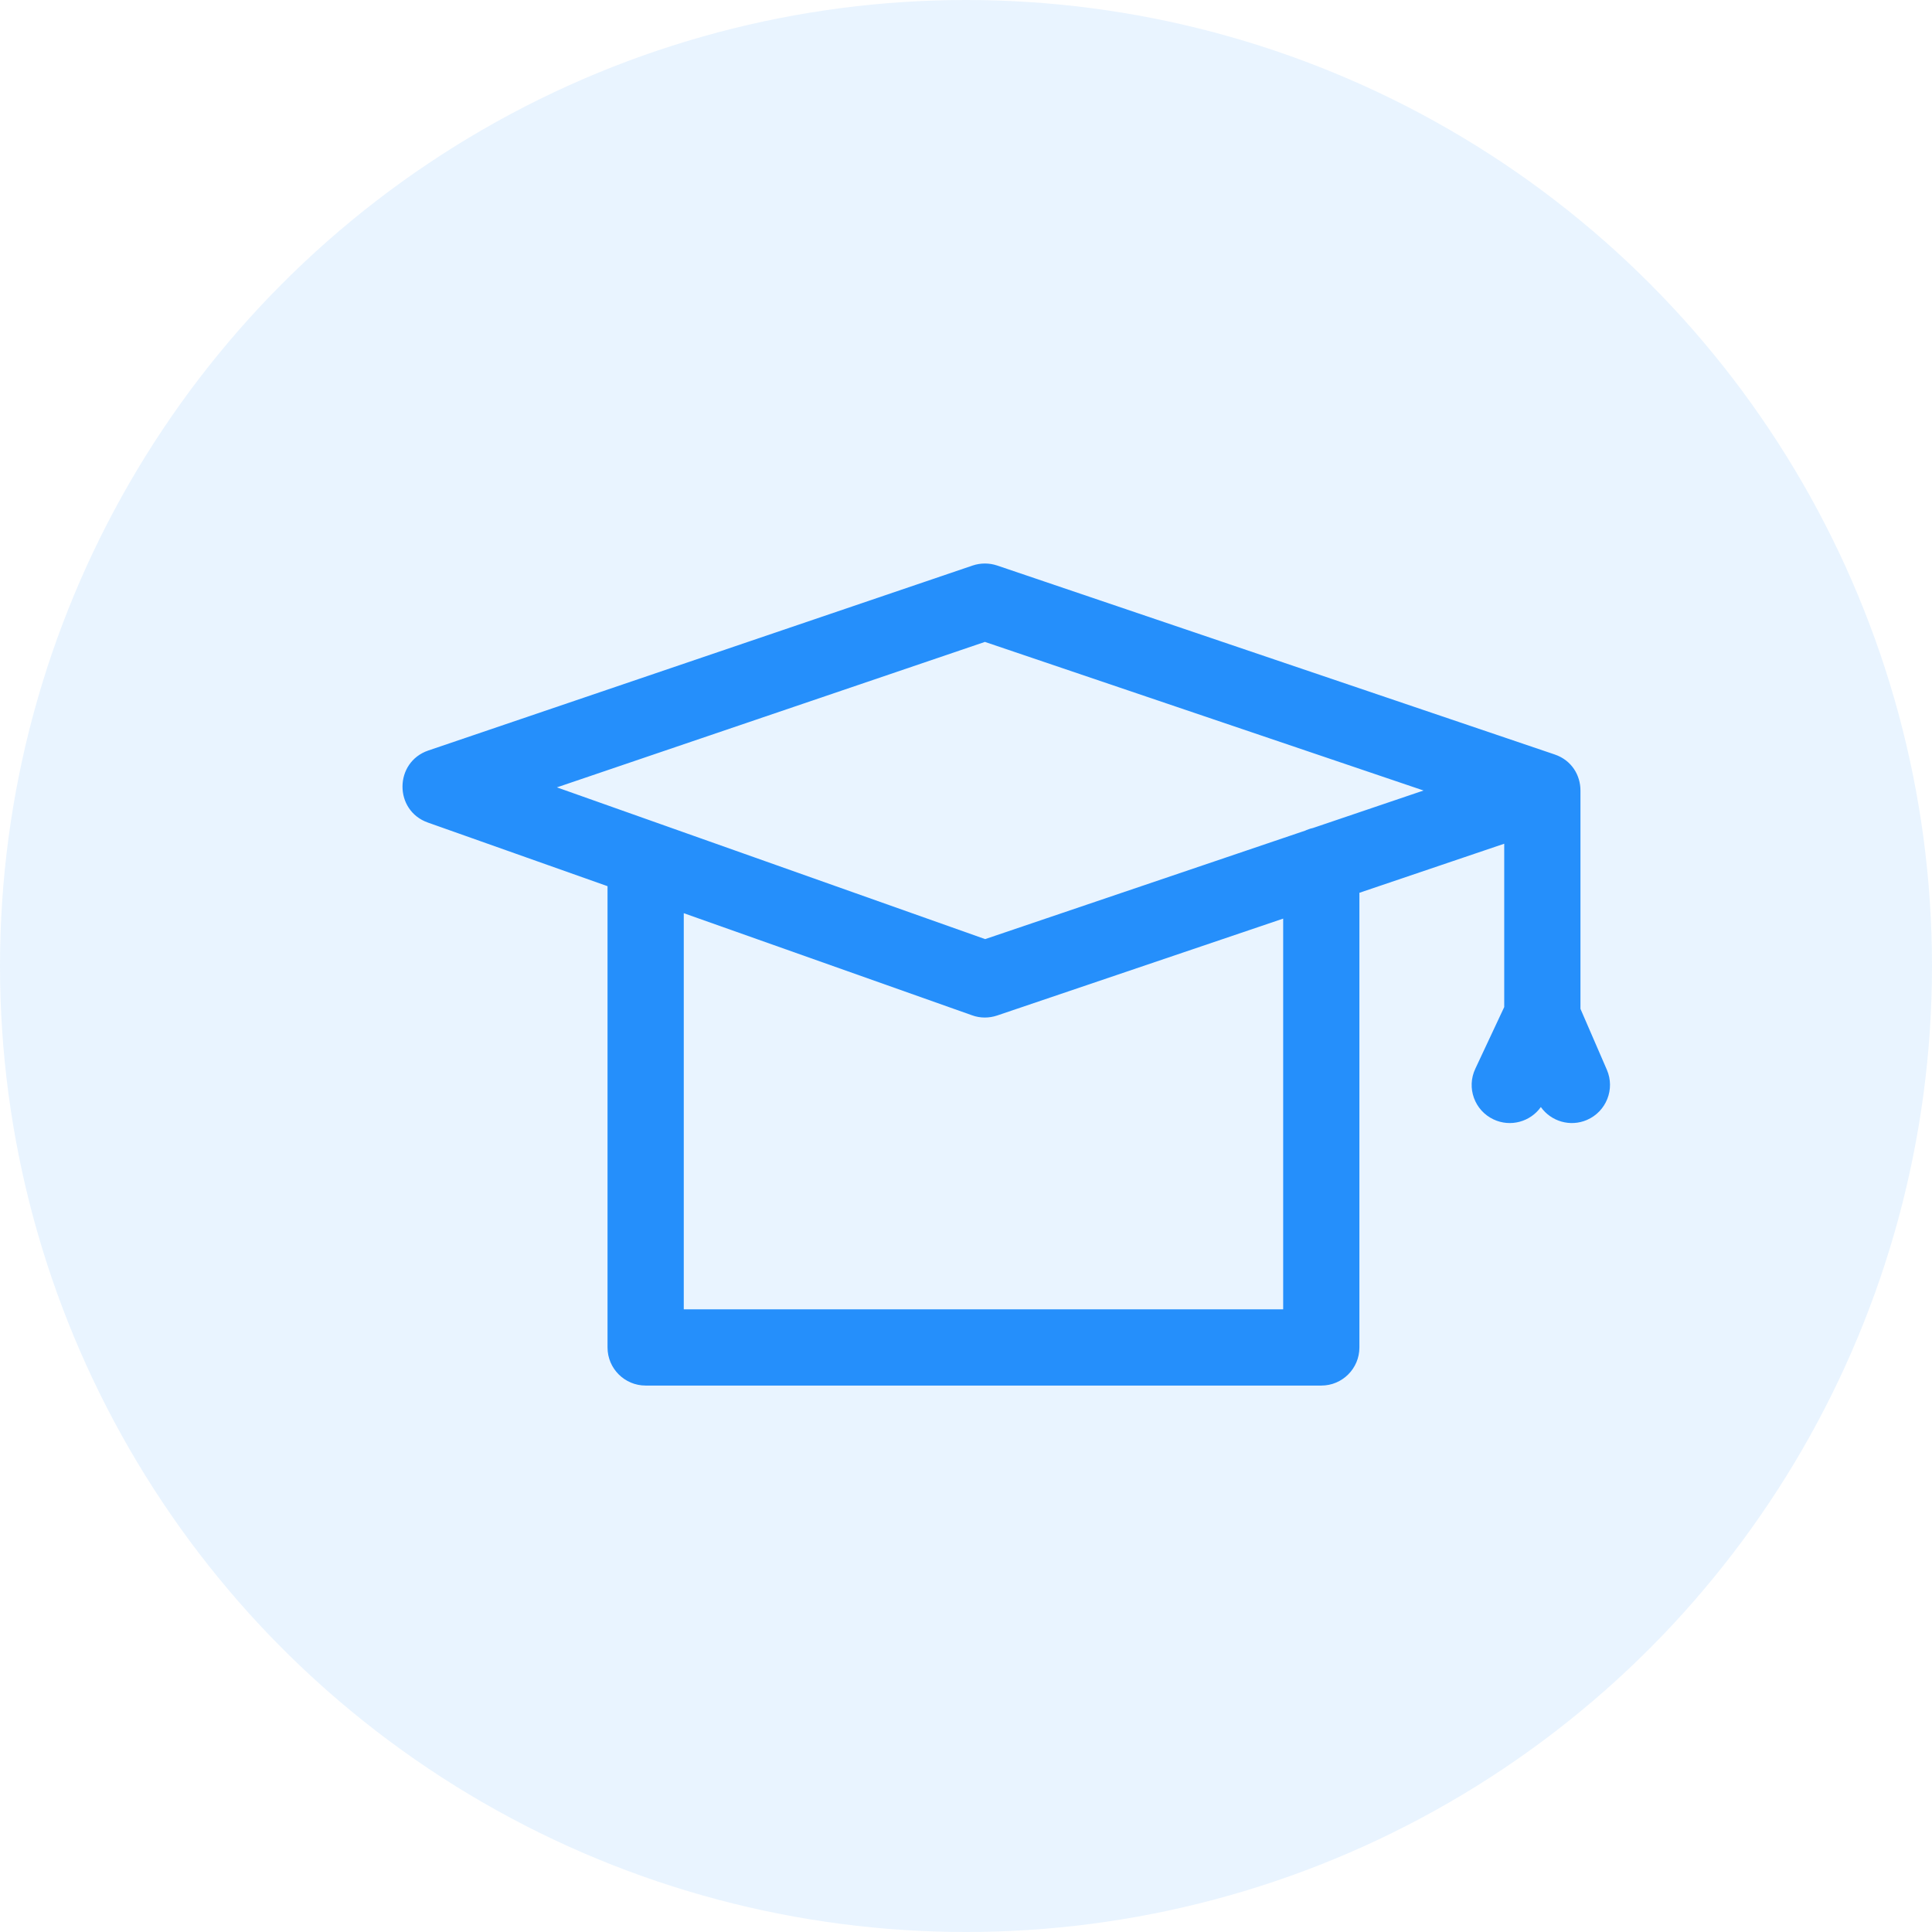 <?xml version="1.0" encoding="UTF-8"?>
<svg width="24px" height="24px" viewBox="0 0 24 24" version="1.1" xmlns="http://www.w3.org/2000/svg" xmlns:xlink="http://www.w3.org/1999/xlink">
    <!-- Generator: Sketch 49.2 (51160) - http://www.bohemiancoding.com/sketch -->
    <title>UsageIcons/Universities</title>
    <desc>Created with Sketch.</desc>
    <defs>
        <path d="M19.633,12.532 L19.961,13.289 C20.065,13.529 19.954,13.808 19.714,13.912 C19.506,14.002 19.268,13.931 19.141,13.752 C19.011,13.935 18.764,14.005 18.554,13.906 C18.317,13.795 18.215,13.513 18.327,13.276 L18.686,12.51 L18.686,9.82 C18.686,9.559 18.898,9.347 19.16,9.347 C19.421,9.347 19.633,9.559 19.633,9.82 L19.633,12.532 Z M15.94,10.748 C15.94,10.486 16.152,10.274 16.414,10.274 C16.675,10.274 16.887,10.486 16.887,10.748 L16.887,16.739 C16.887,17 16.675,17.212 16.414,17.212 L8.021,17.212 C7.759,17.212 7.547,17 7.547,16.739 L7.547,10.748 C7.547,10.486 7.759,10.274 8.021,10.274 C8.282,10.274 8.494,10.486 8.494,10.748 L8.494,16.265 L15.94,16.265 L15.94,10.748 Z M12.083,7.025 C12.181,6.992 12.288,6.992 12.387,7.025 L19.312,9.372 C19.74,9.517 19.74,10.123 19.312,10.269 L12.387,12.615 C12.286,12.649 12.177,12.649 12.077,12.613 L5.315,10.218 C4.892,10.068 4.896,9.468 5.321,9.323 L12.083,7.025 Z M6.918,9.781 L12.238,11.666 L17.684,9.82 L12.235,7.974 L6.918,9.781 Z" id="path-1"></path>
    </defs>
    <g id="🖥-Hi-Fi-Mockups" stroke="none" stroke-width="1" fill="none" fill-rule="evenodd">
        <g id="Pricing+Enterprise_HiFi" transform="translate(-847, -1831)">
            <g id="#-Qwick-Usage" transform="translate(0, 1515)">
                <g id="Content" transform="translate(188, 72)">
                    <g id="Usage-Groups" transform="translate(659, 110)">
                        <g id="Paragraph-#2---Universities" transform="translate(0, 133)">
                            <g id="Header">
                                <g id="UsageIcons/Universities" transform="translate(0, 1)">
                                    <g>
                                        <circle id="Oval-2" fill-opacity="0.1" fill="#258FFB" cx="12" cy="12" r="12"></circle>
                                        <mask id="mask-2" fill="white">
                                            <use xlink:href="#path-1"></use>
                                        </mask>
                                        <use id="Mask" fill="#258FFB" fill-rule="nonzero" xlink:href="#path-1"></use>
                                    </g>
                                </g>
                            </g>
                        </g>
                    </g>
                </g>
            </g>
        </g>
    </g>
</svg>